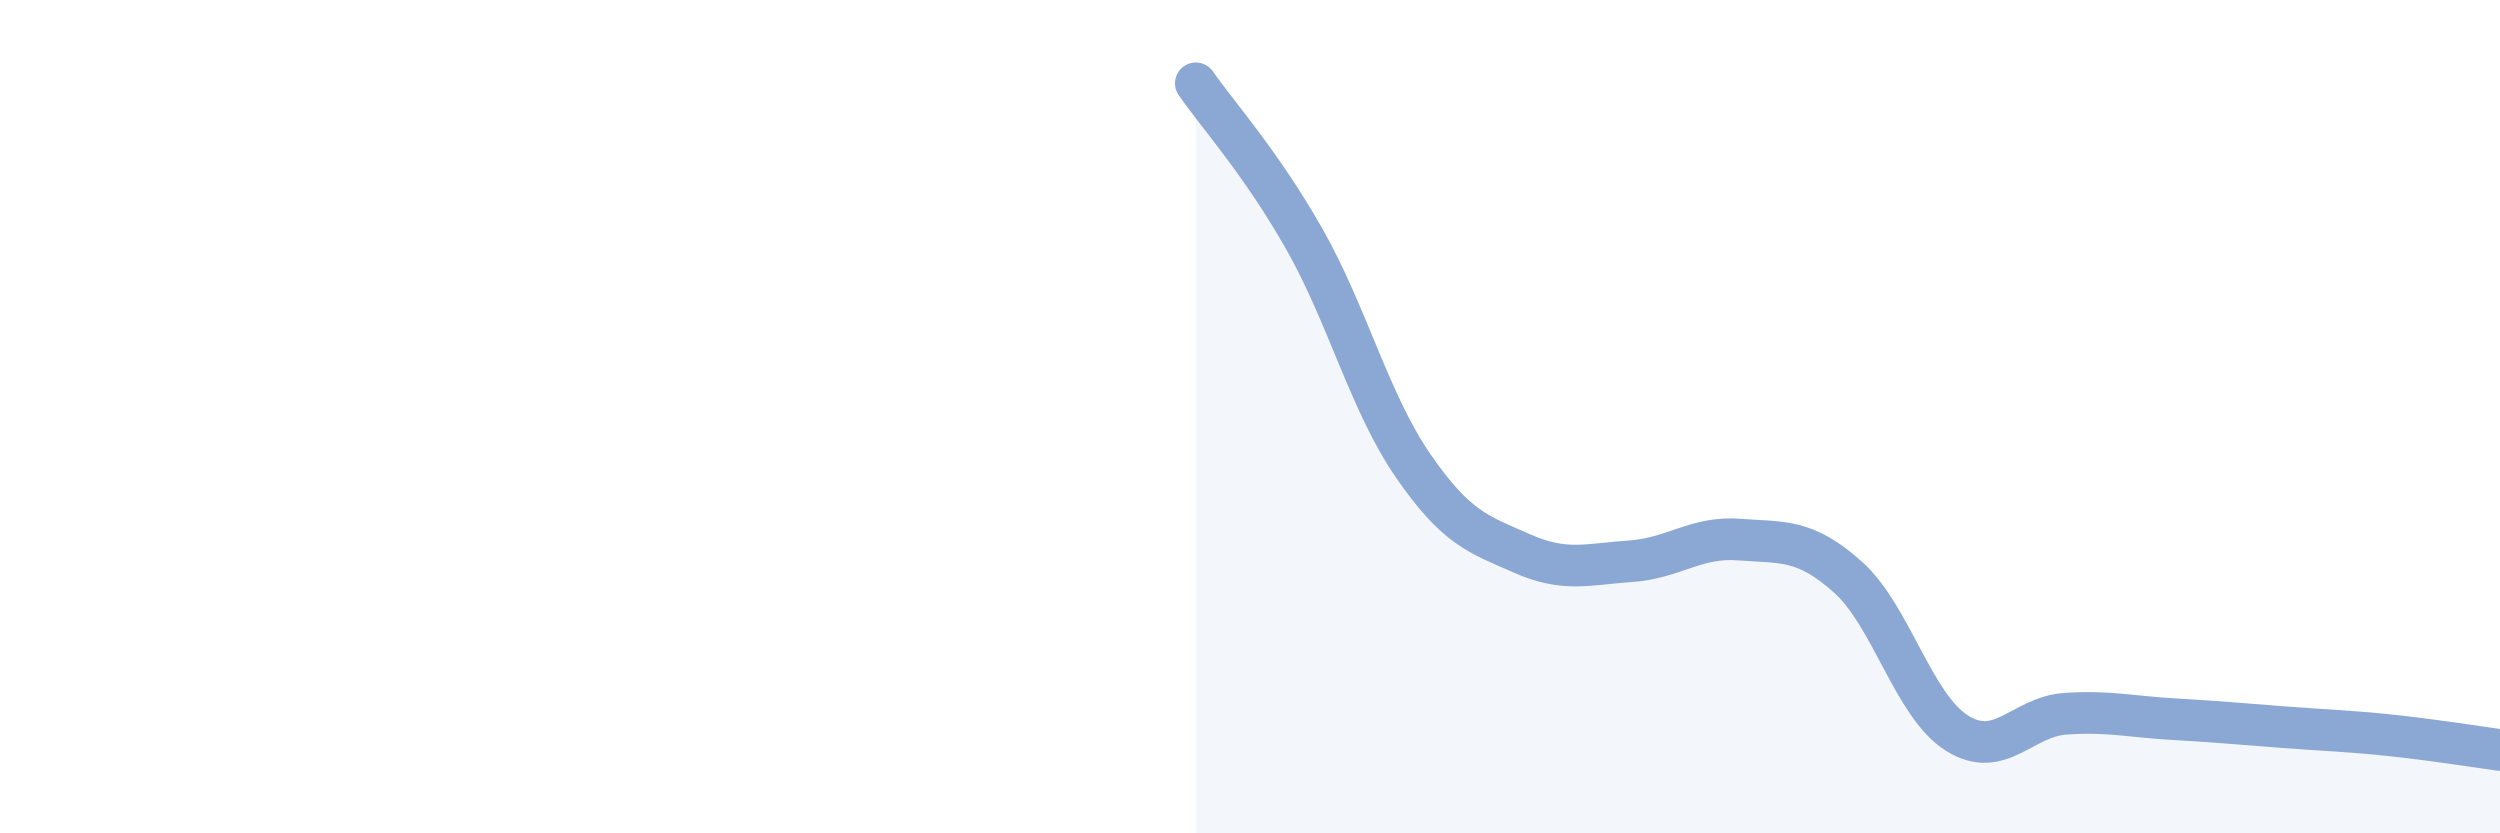
    <svg width="60" height="20" viewBox="0 0 60 20" xmlns="http://www.w3.org/2000/svg">
      <path
        d="M 28.7,2 C 29.22,2.75 30.26,3.9 31.3,5.73 C 32.34,7.56 32.87,9.66 33.91,11.17 C 34.95,12.68 35.48,12.82 36.52,13.28 C 37.56,13.74 38.09,13.54 39.13,13.47 C 40.17,13.4 40.7,12.87 41.74,12.95 C 42.78,13.03 43.31,12.92 44.35,13.85 C 45.39,14.78 45.92,16.93 46.96,17.59 C 48,18.25 48.53,17.2 49.57,17.13 C 50.61,17.06 51.13,17.2 52.17,17.26 C 53.21,17.32 53.74,17.37 54.78,17.45 C 55.82,17.53 56.35,17.54 57.39,17.65 C 58.43,17.76 59.48,17.93 60,18L60 20L28.7 20Z"
        fill="#8ba7d3"
        opacity="0.1"
        stroke-linecap="round"
        stroke-linejoin="round"
      />
      <path
        d="M 28.7,2 C 29.22,2.75 30.26,3.9 31.3,5.73 C 32.34,7.56 32.87,9.66 33.91,11.17 C 34.95,12.68 35.48,12.82 36.52,13.28 C 37.56,13.74 38.09,13.54 39.13,13.47 C 40.17,13.4 40.7,12.87 41.74,12.95 C 42.78,13.03 43.31,12.92 44.35,13.85 C 45.39,14.78 45.92,16.93 46.96,17.59 C 48,18.25 48.53,17.2 49.57,17.13 C 50.61,17.06 51.13,17.2 52.17,17.26 C 53.21,17.32 53.74,17.37 54.78,17.45 C 55.82,17.53 56.35,17.54 57.39,17.65 C 58.43,17.76 59.48,17.93 60,18"
        stroke="#8ba7d3"
        stroke-width="1"
        fill="none"
        stroke-linecap="round"
        stroke-linejoin="round"
      />
    </svg>
  